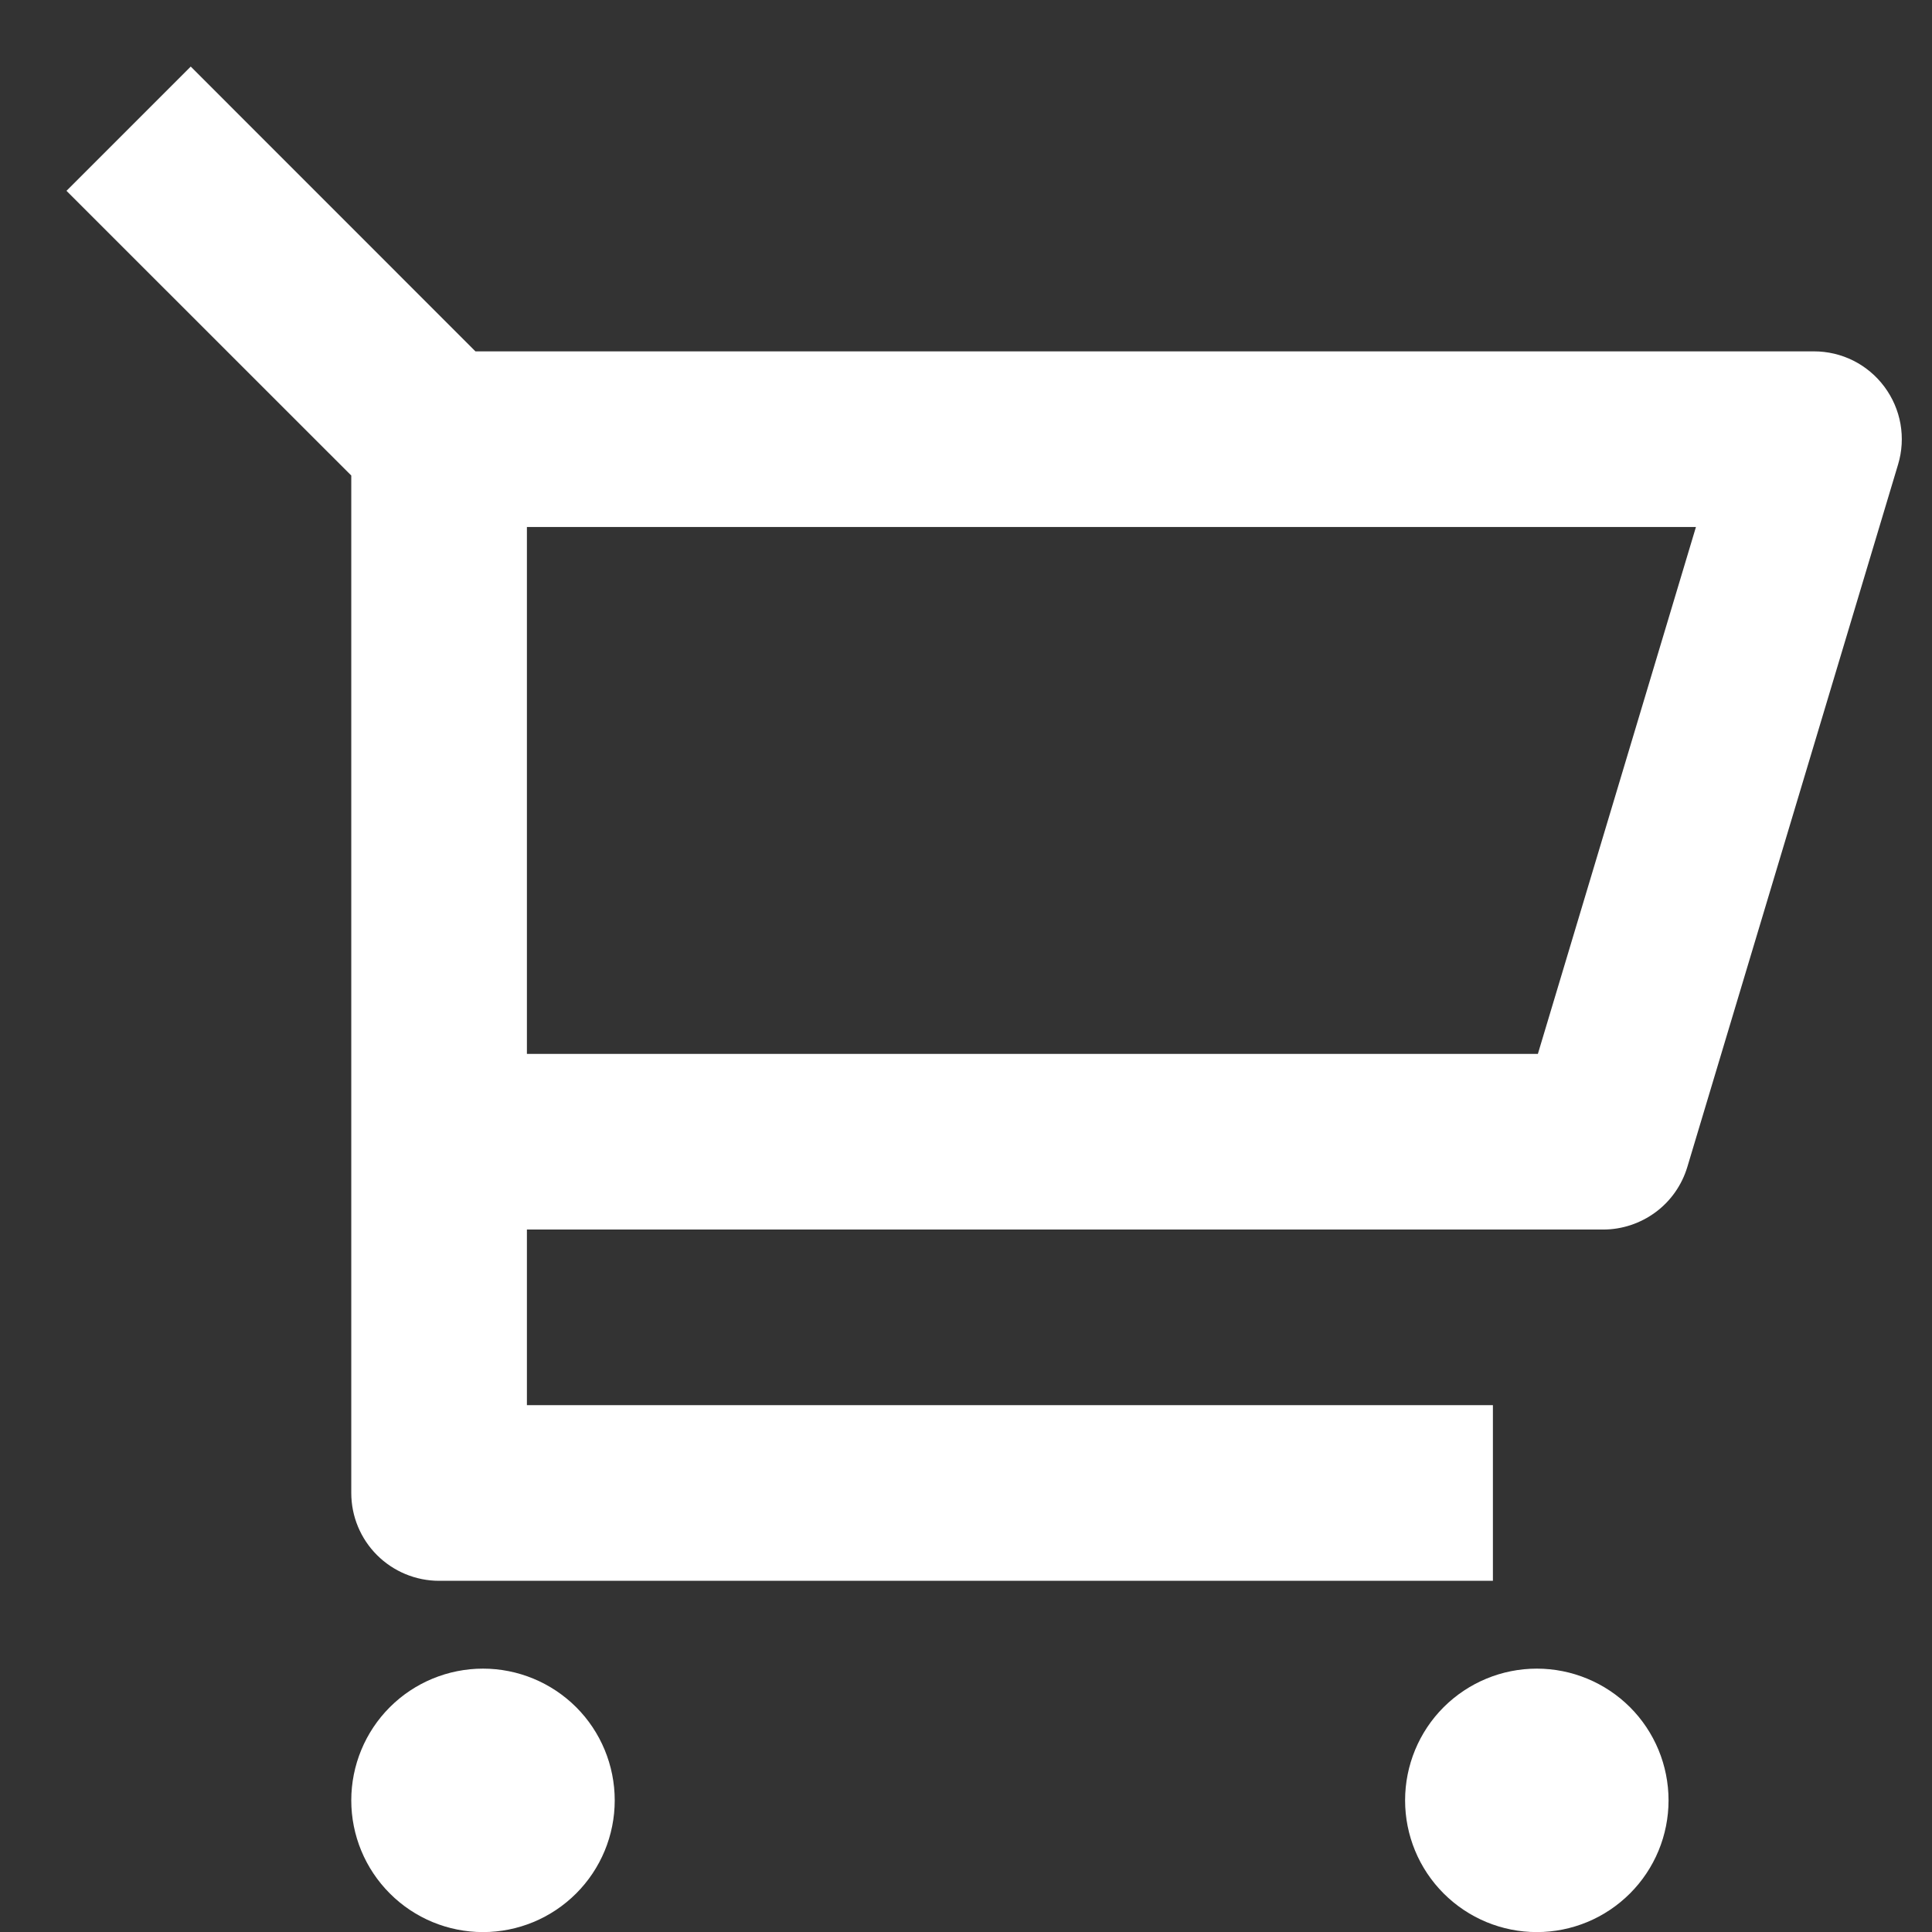 <svg width="22" height="22" viewBox="0 0 22 22" fill="none" xmlns="http://www.w3.org/2000/svg">
<rect x="0" y="0" width="22" height="22" fill="#333333" stroke="none"/>
<path d="M4 5.415L0.757 2.173L2.172 0.758L5.414 4.001H20.656C20.812 4.001 20.965 4.037 21.105 4.107C21.244 4.177 21.365 4.279 21.458 4.404C21.551 4.529 21.614 4.674 21.641 4.827C21.668 4.981 21.659 5.138 21.614 5.288L19.214 13.288C19.152 13.494 19.026 13.675 18.853 13.803C18.68 13.931 18.471 14.001 18.256 14.001H6V16.001H17V18.001H5C4.735 18.001 4.48 17.895 4.293 17.708C4.105 17.52 4 17.266 4 17.001V5.415ZM6 6.001V12.001H17.512L19.312 6.001H6ZM5.5 22.001C5.102 22.001 4.72 21.843 4.439 21.561C4.158 21.28 4 20.899 4 20.501C4 20.103 4.158 19.721 4.439 19.44C4.72 19.159 5.102 19.001 5.5 19.001C5.898 19.001 6.279 19.159 6.561 19.44C6.842 19.721 7 20.103 7 20.501C7 20.899 6.842 21.28 6.561 21.561C6.279 21.843 5.898 22.001 5.5 22.001ZM17.5 22.001C17.102 22.001 16.721 21.843 16.439 21.561C16.158 21.28 16 20.899 16 20.501C16 20.103 16.158 19.721 16.439 19.44C16.721 19.159 17.102 19.001 17.5 19.001C17.898 19.001 18.279 19.159 18.561 19.44C18.842 19.721 19 20.103 19 20.501C19 20.899 18.842 21.28 18.561 21.561C18.279 21.843 17.898 22.001 17.5 22.001Z" fill="white"/>
</svg>
